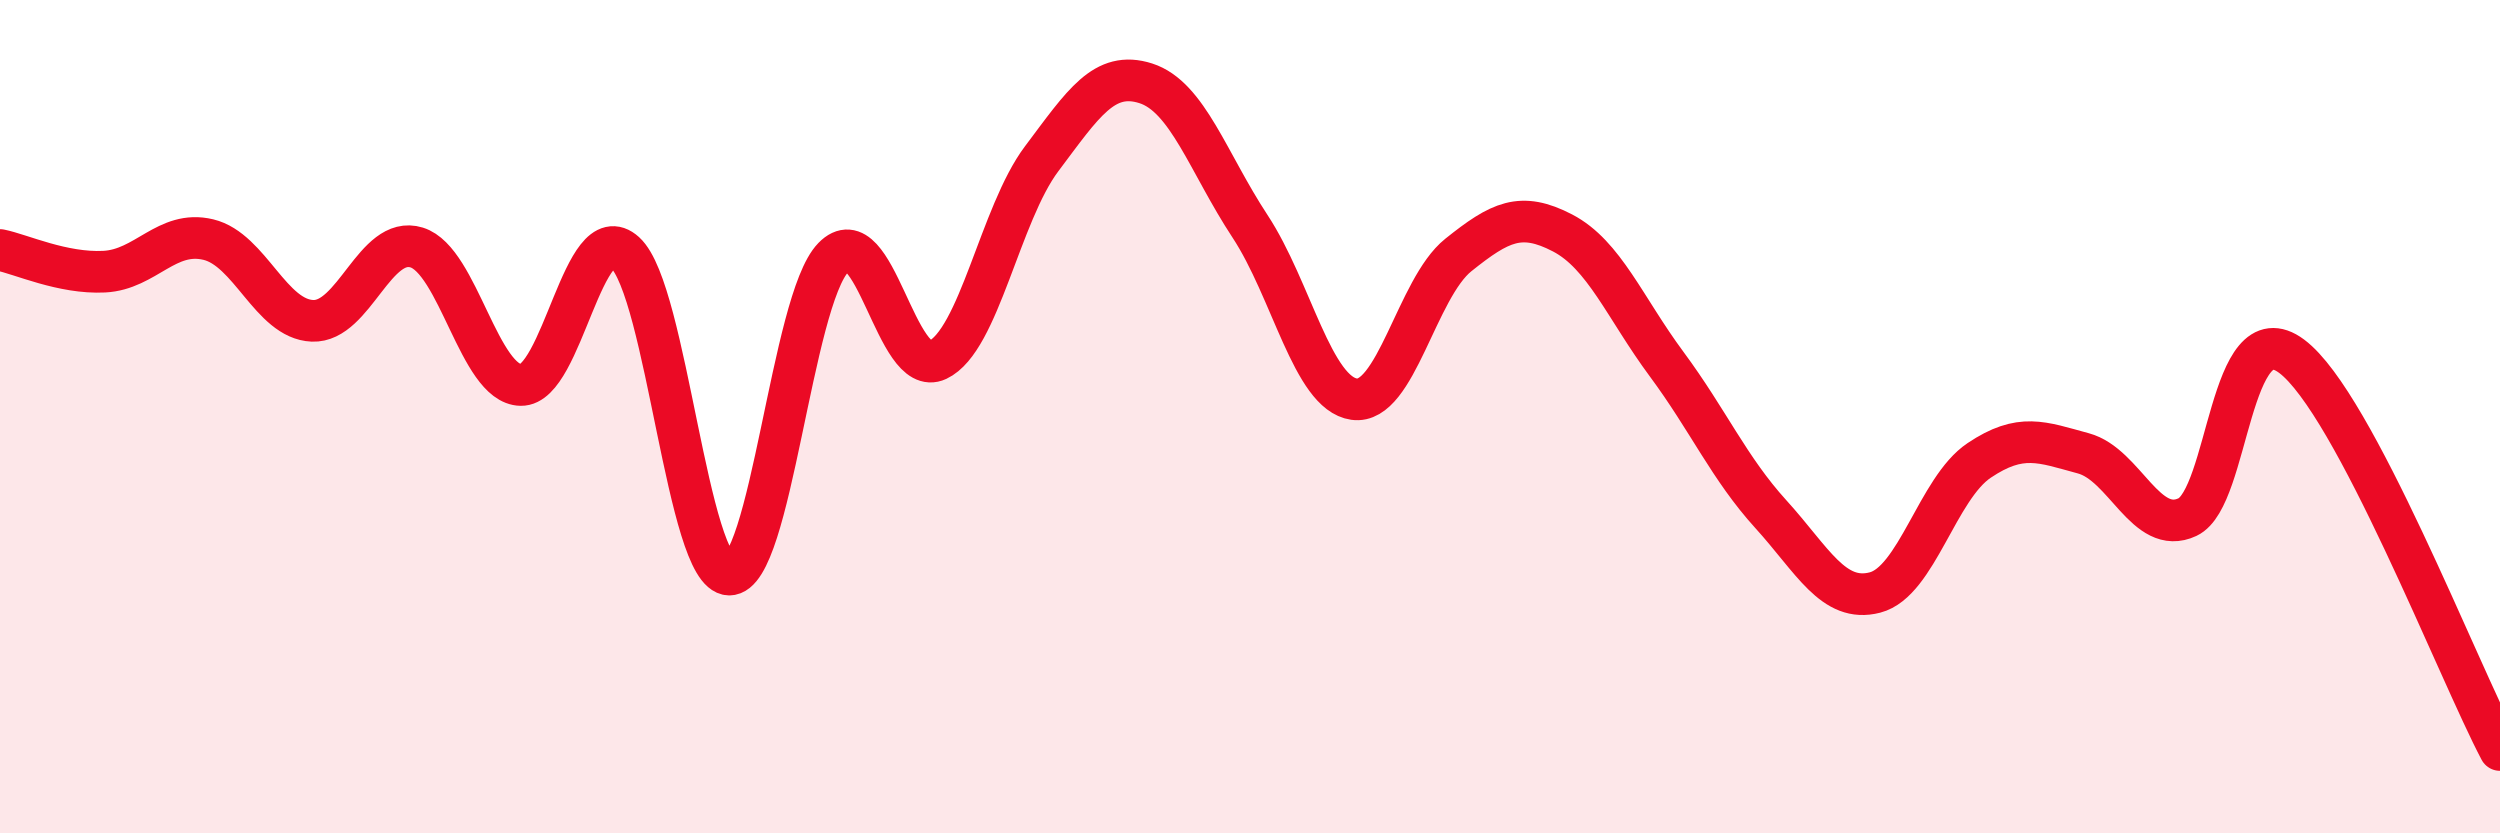 
    <svg width="60" height="20" viewBox="0 0 60 20" xmlns="http://www.w3.org/2000/svg">
      <path
        d="M 0,6 C 0.5,6.1 1.5,6.57 2.5,6.52 C 3.5,6.47 4,5.51 5,5.75 C 6,5.99 6.5,7.66 7.5,7.7 C 8.5,7.74 9,5.63 10,5.94 C 11,6.25 11.5,9.22 12.5,9.24 C 13.5,9.26 14,5.15 15,6.06 C 16,6.97 16.5,13.77 17.5,13.79 C 18.5,13.81 19,7.21 20,6.18 C 21,5.15 21.5,9.11 22.5,8.64 C 23.5,8.17 24,5.14 25,3.81 C 26,2.48 26.5,1.68 27.5,2 C 28.5,2.32 29,3.91 30,5.43 C 31,6.95 31.5,9.44 32.5,9.58 C 33.5,9.72 34,6.92 35,6.12 C 36,5.32 36.5,5.07 37.5,5.59 C 38.5,6.11 39,7.39 40,8.74 C 41,10.09 41.5,11.24 42.5,12.34 C 43.5,13.44 44,14.48 45,14.22 C 46,13.96 46.5,11.72 47.5,11.05 C 48.5,10.38 49,10.61 50,10.88 C 51,11.15 51.5,12.88 52.5,12.41 C 53.5,11.94 53.5,7.43 55,8.55 C 56.5,9.67 59,16.11 60,18L60 20L0 20Z"
        fill="#EB0A25"
        opacity="0.1"
        stroke-linecap="round"
        stroke-linejoin="round"
      />
      <path
        d="M 0,6 C 0.5,6.1 1.5,6.57 2.5,6.52 C 3.5,6.47 4,5.51 5,5.75 C 6,5.99 6.5,7.66 7.5,7.7 C 8.5,7.74 9,5.63 10,5.94 C 11,6.25 11.5,9.22 12.5,9.24 C 13.5,9.26 14,5.15 15,6.06 C 16,6.97 16.5,13.77 17.5,13.79 C 18.5,13.81 19,7.21 20,6.18 C 21,5.15 21.5,9.11 22.5,8.64 C 23.5,8.17 24,5.14 25,3.81 C 26,2.48 26.5,1.68 27.5,2 C 28.5,2.32 29,3.91 30,5.43 C 31,6.95 31.5,9.44 32.5,9.58 C 33.5,9.72 34,6.92 35,6.12 C 36,5.32 36.5,5.07 37.5,5.59 C 38.5,6.11 39,7.39 40,8.74 C 41,10.09 41.5,11.24 42.5,12.34 C 43.5,13.44 44,14.48 45,14.22 C 46,13.96 46.5,11.72 47.5,11.05 C 48.5,10.38 49,10.61 50,10.88 C 51,11.15 51.5,12.88 52.5,12.41 C 53.5,11.94 53.5,7.43 55,8.55 C 56.5,9.67 59,16.11 60,18"
        stroke="#EB0A25"
        stroke-width="1"
        fill="none"
        stroke-linecap="round"
        stroke-linejoin="round"
      />
    </svg>
  